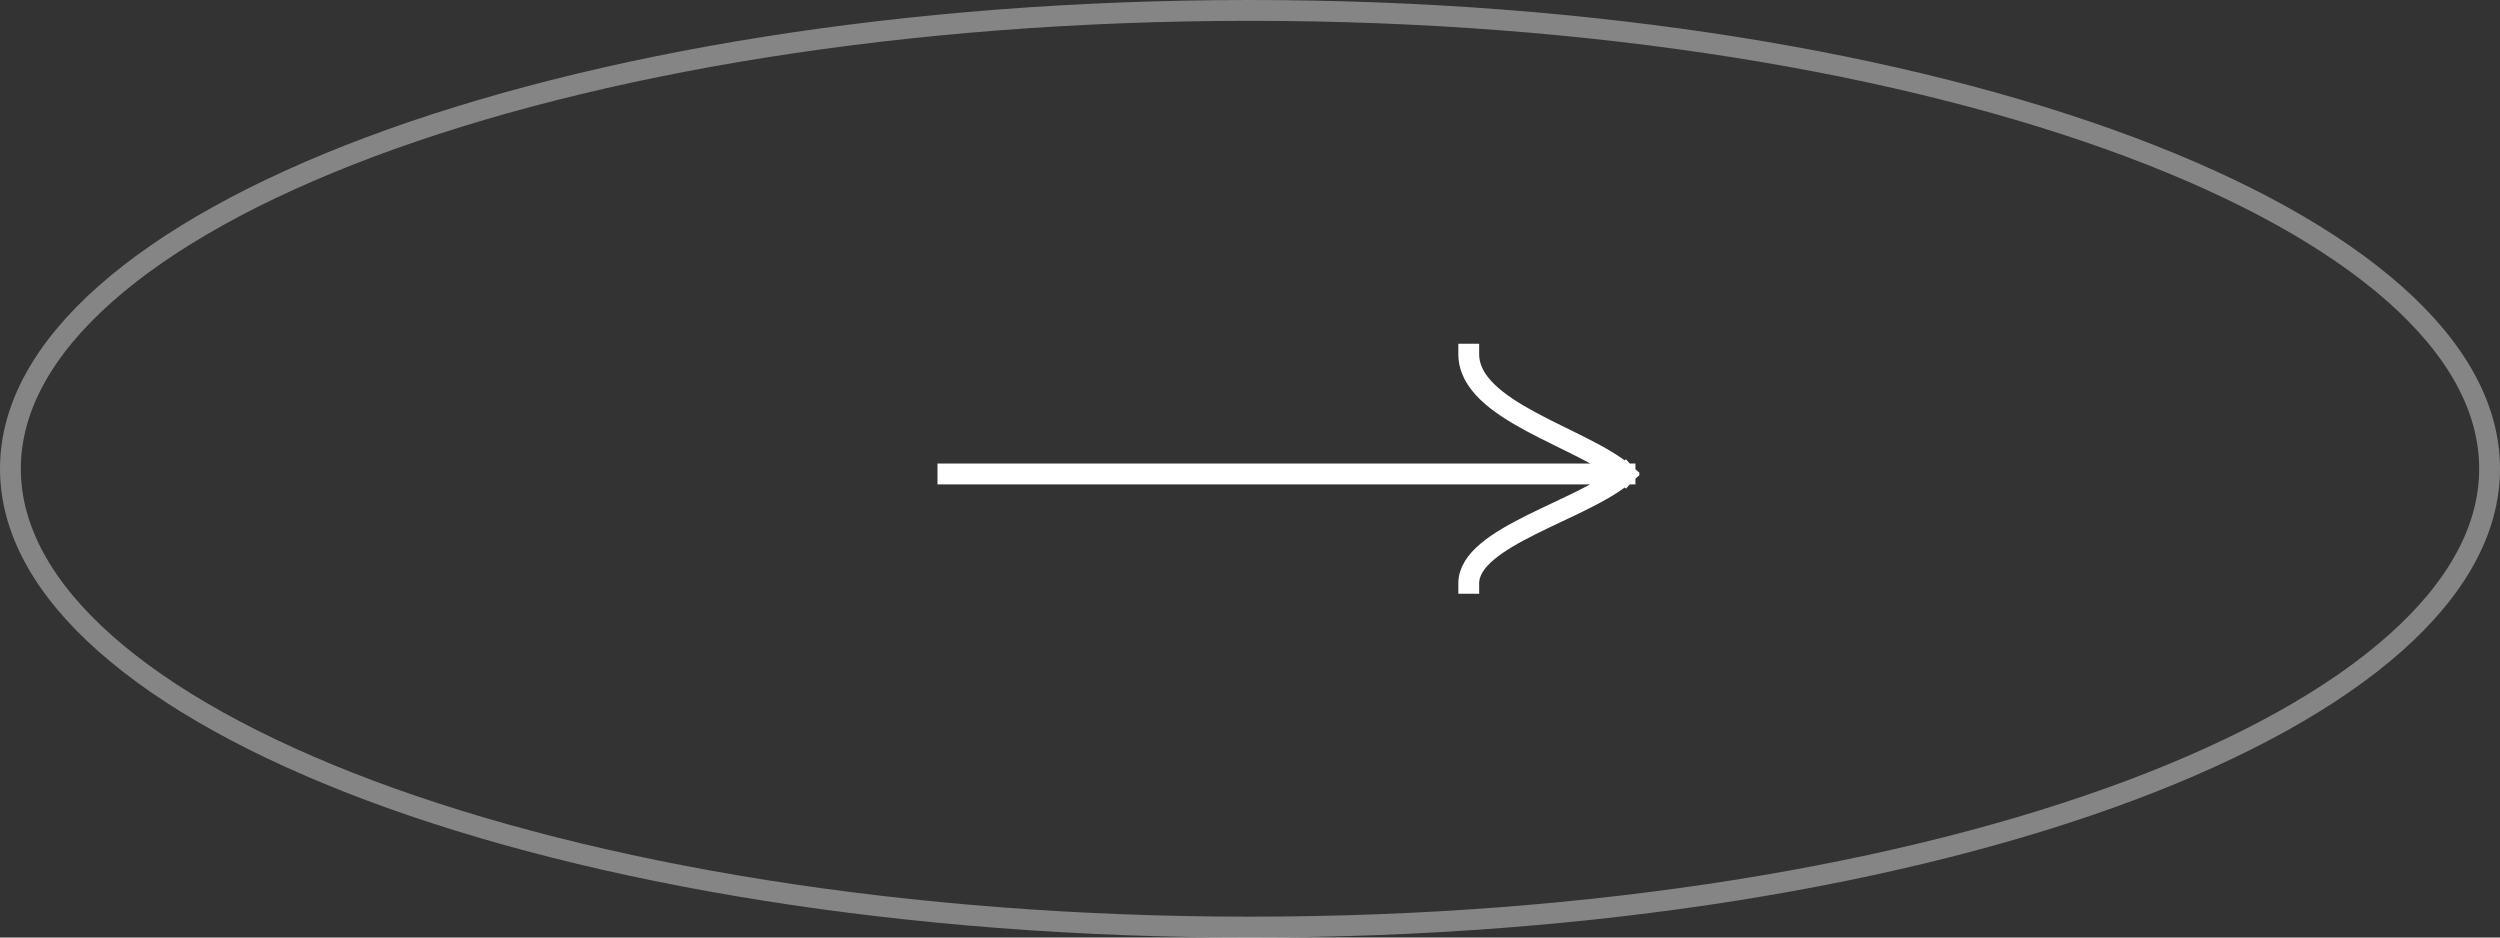 <?xml version="1.0" encoding="UTF-8"?> <svg xmlns="http://www.w3.org/2000/svg" width="240" height="90" viewBox="0 0 240 90" fill="none"><rect x="0" y="0" width="240" height="90" fill="#333333" stroke="none"/> <path d="M239 45C239 50.825 235.856 56.493 229.906 61.768C223.958 67.041 215.294 71.836 204.502 75.883C182.925 83.975 153.049 89 120 89C86.951 89 57.075 83.975 35.498 75.883C24.706 71.836 16.042 67.041 10.094 61.768C4.144 56.493 1 50.825 1 45C1 39.175 4.144 33.507 10.094 28.232C16.042 22.959 24.706 18.164 35.498 14.117C57.075 6.025 86.951 1 120 1C153.049 1 182.925 6.025 204.502 14.117C215.294 18.164 223.958 22.959 229.906 28.232C235.856 33.507 239 39.175 239 45Z" stroke="white" stroke-opacity="0.4" stroke-width="2"></path> <path d="M91 45.5H156M156 45.5C152 42 141 39.5 141 34M156 45.5C152 49 141 51.5 141 56" stroke="white" stroke-width="2" stroke-linecap="square"></path> </svg> 